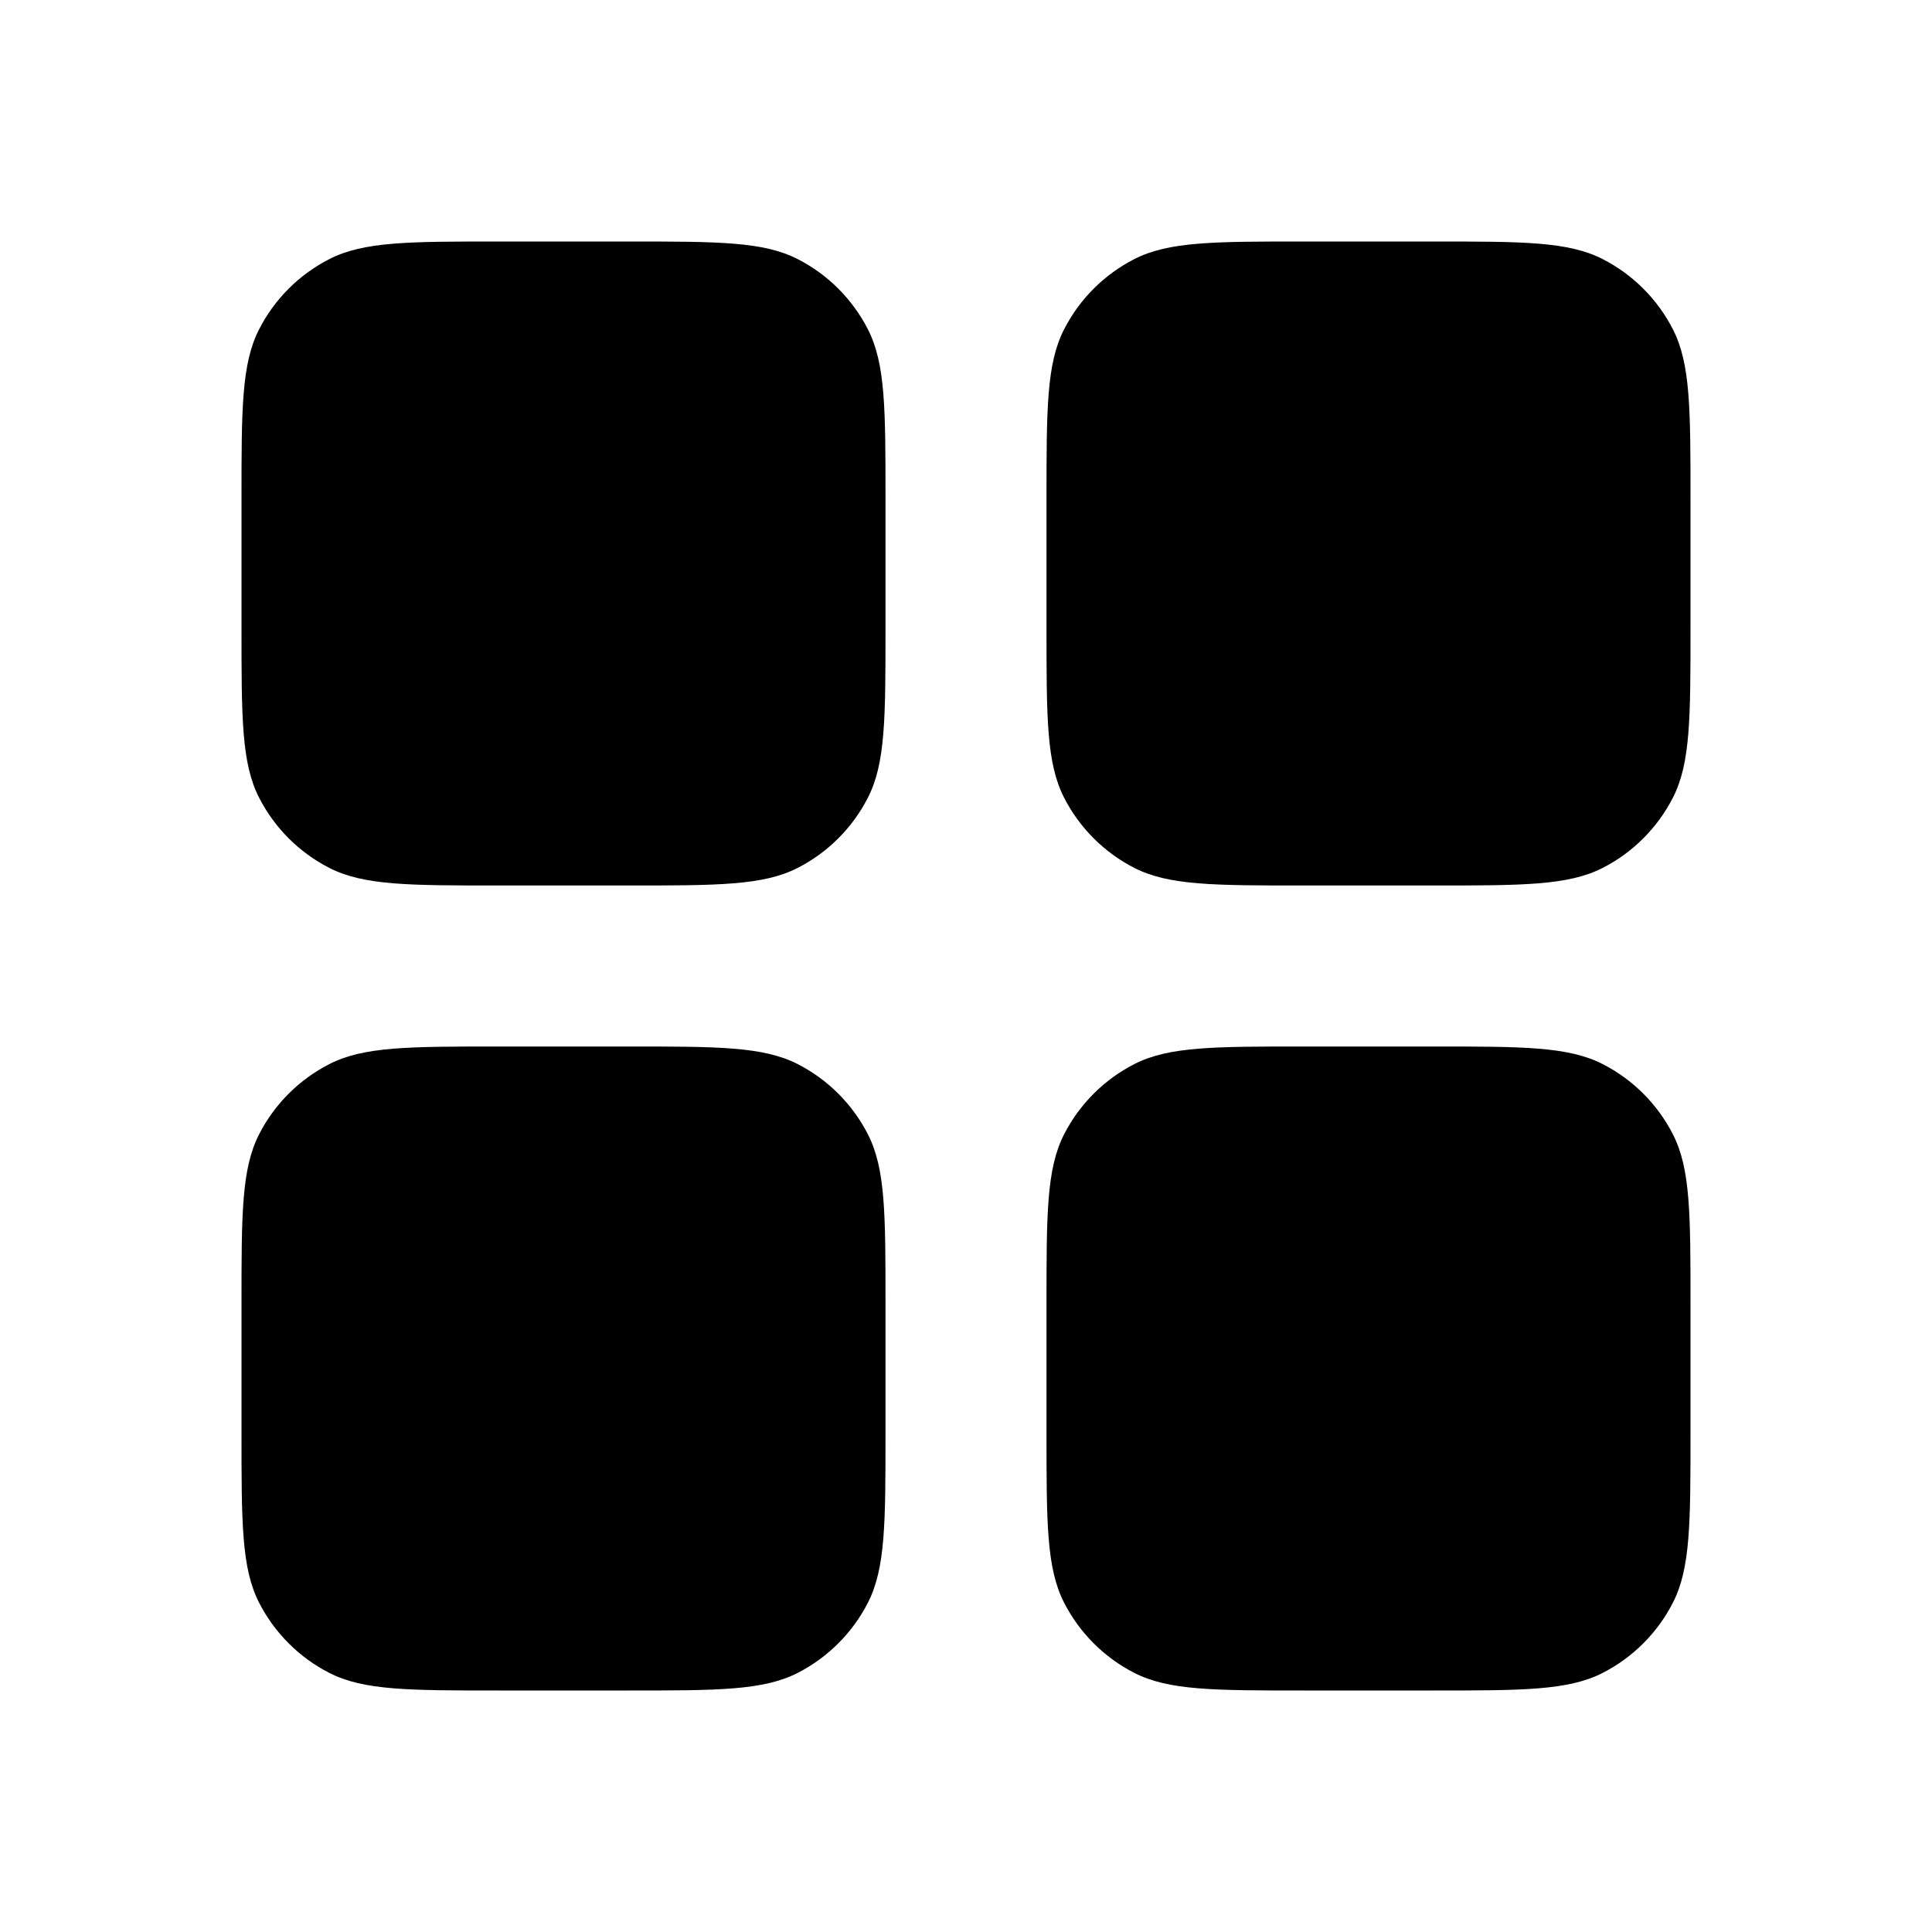 <?xml version="1.0" encoding="UTF-8"?> <svg xmlns="http://www.w3.org/2000/svg" width="24" height="24" viewBox="0 0 24 24" fill="none"><path d="M3.218 4.092C3 4.52 3 5.08 3 6.2V7.8C3 8.92 3 9.48 3.218 9.908C3.41 10.284 3.716 10.59 4.092 10.782C4.52 11 5.08 11 6.2 11H7.8C8.92 11 9.48 11 9.908 10.782C10.284 10.59 10.59 10.284 10.782 9.908C11 9.48 11 8.92 11 7.8V6.2C11 5.08 11 4.52 10.782 4.092C10.59 3.716 10.284 3.41 9.908 3.218C9.48 3 8.92 3 7.8 3H6.2C5.08 3 4.52 3 4.092 3.218C3.716 3.41 3.41 3.716 3.218 4.092Z" fill="black"></path><path d="M3.218 14.092C3 14.52 3 15.08 3 16.2V17.8C3 18.92 3 19.48 3.218 19.908C3.41 20.284 3.716 20.59 4.092 20.782C4.52 21 5.08 21 6.2 21H7.8C8.92 21 9.48 21 9.908 20.782C10.284 20.59 10.59 20.284 10.782 19.908C11 19.48 11 18.92 11 17.8V16.2C11 15.08 11 14.52 10.782 14.092C10.59 13.716 10.284 13.41 9.908 13.218C9.48 13 8.92 13 7.8 13H6.2C5.08 13 4.52 13 4.092 13.218C3.716 13.41 3.41 13.716 3.218 14.092Z" fill="black"></path><path d="M13 6.2C13 5.08 13 4.52 13.218 4.092C13.41 3.716 13.716 3.41 14.092 3.218C14.52 3 15.08 3 16.2 3H17.8C18.92 3 19.48 3 19.908 3.218C20.284 3.41 20.59 3.716 20.782 4.092C21 4.52 21 5.08 21 6.2V7.8C21 8.92 21 9.48 20.782 9.908C20.59 10.284 20.284 10.59 19.908 10.782C19.48 11 18.92 11 17.8 11H16.2C15.08 11 14.52 11 14.092 10.782C13.716 10.59 13.41 10.284 13.218 9.908C13 9.48 13 8.92 13 7.8V6.2Z" fill="black"></path><path d="M13.218 14.092C13 14.52 13 15.08 13 16.2V17.8C13 18.92 13 19.48 13.218 19.908C13.41 20.284 13.716 20.59 14.092 20.782C14.52 21 15.08 21 16.2 21H17.8C18.92 21 19.48 21 19.908 20.782C20.284 20.59 20.59 20.284 20.782 19.908C21 19.48 21 18.92 21 17.8V16.2C21 15.08 21 14.52 20.782 14.092C20.59 13.716 20.284 13.41 19.908 13.218C19.48 13 18.92 13 17.8 13H16.2C15.08 13 14.52 13 14.092 13.218C13.716 13.41 13.41 13.716 13.218 14.092Z" fill="black"></path></svg> 